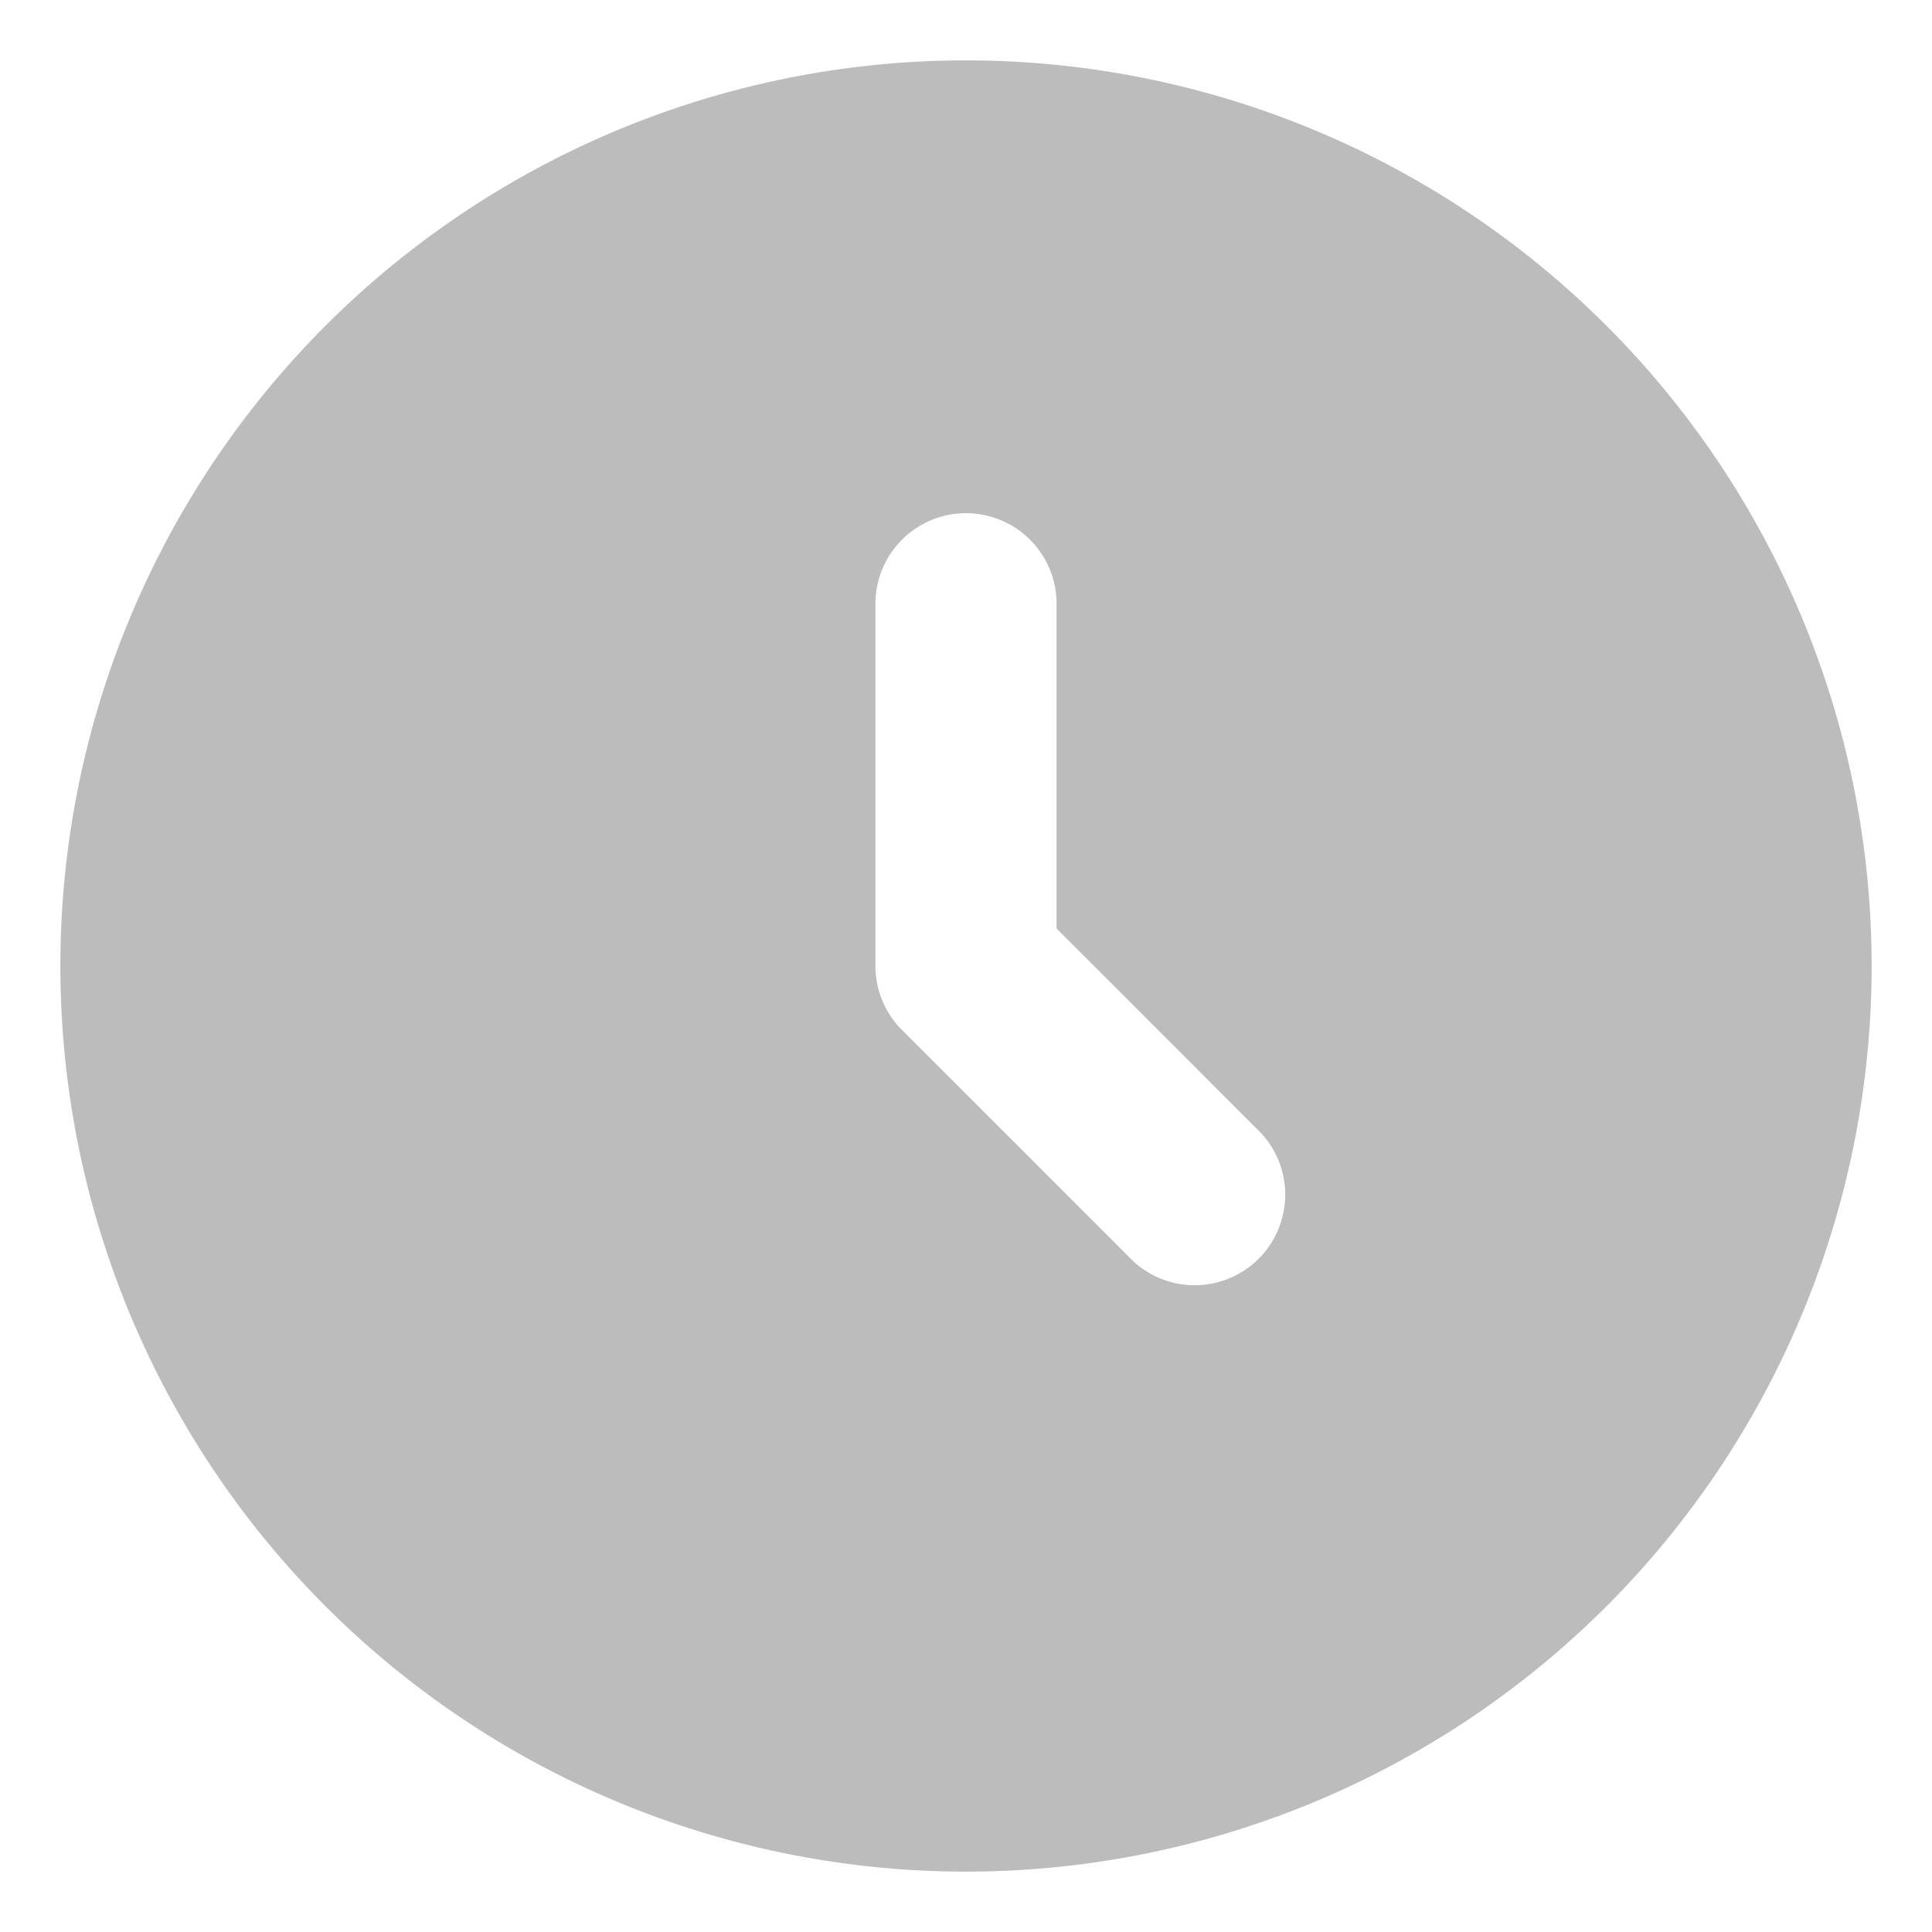 <svg xmlns="http://www.w3.org/2000/svg" width="16" height="16" fill="none"><path fill="#BCBCBC" fill-rule="evenodd" d="M8 15.5a7.5 7.5 0 1 0 0-15 7.5 7.5 0 0 0 0 15ZM8.75 5a.75.75 0 1 0-1.5 0v3c0 .199.079.39.22.53l1.875 1.875a.75.75 0 1 0 1.06-1.06L8.75 7.689V5Z" clip-rule="evenodd" style="mix-blend-mode:plus-darker"/></svg>
